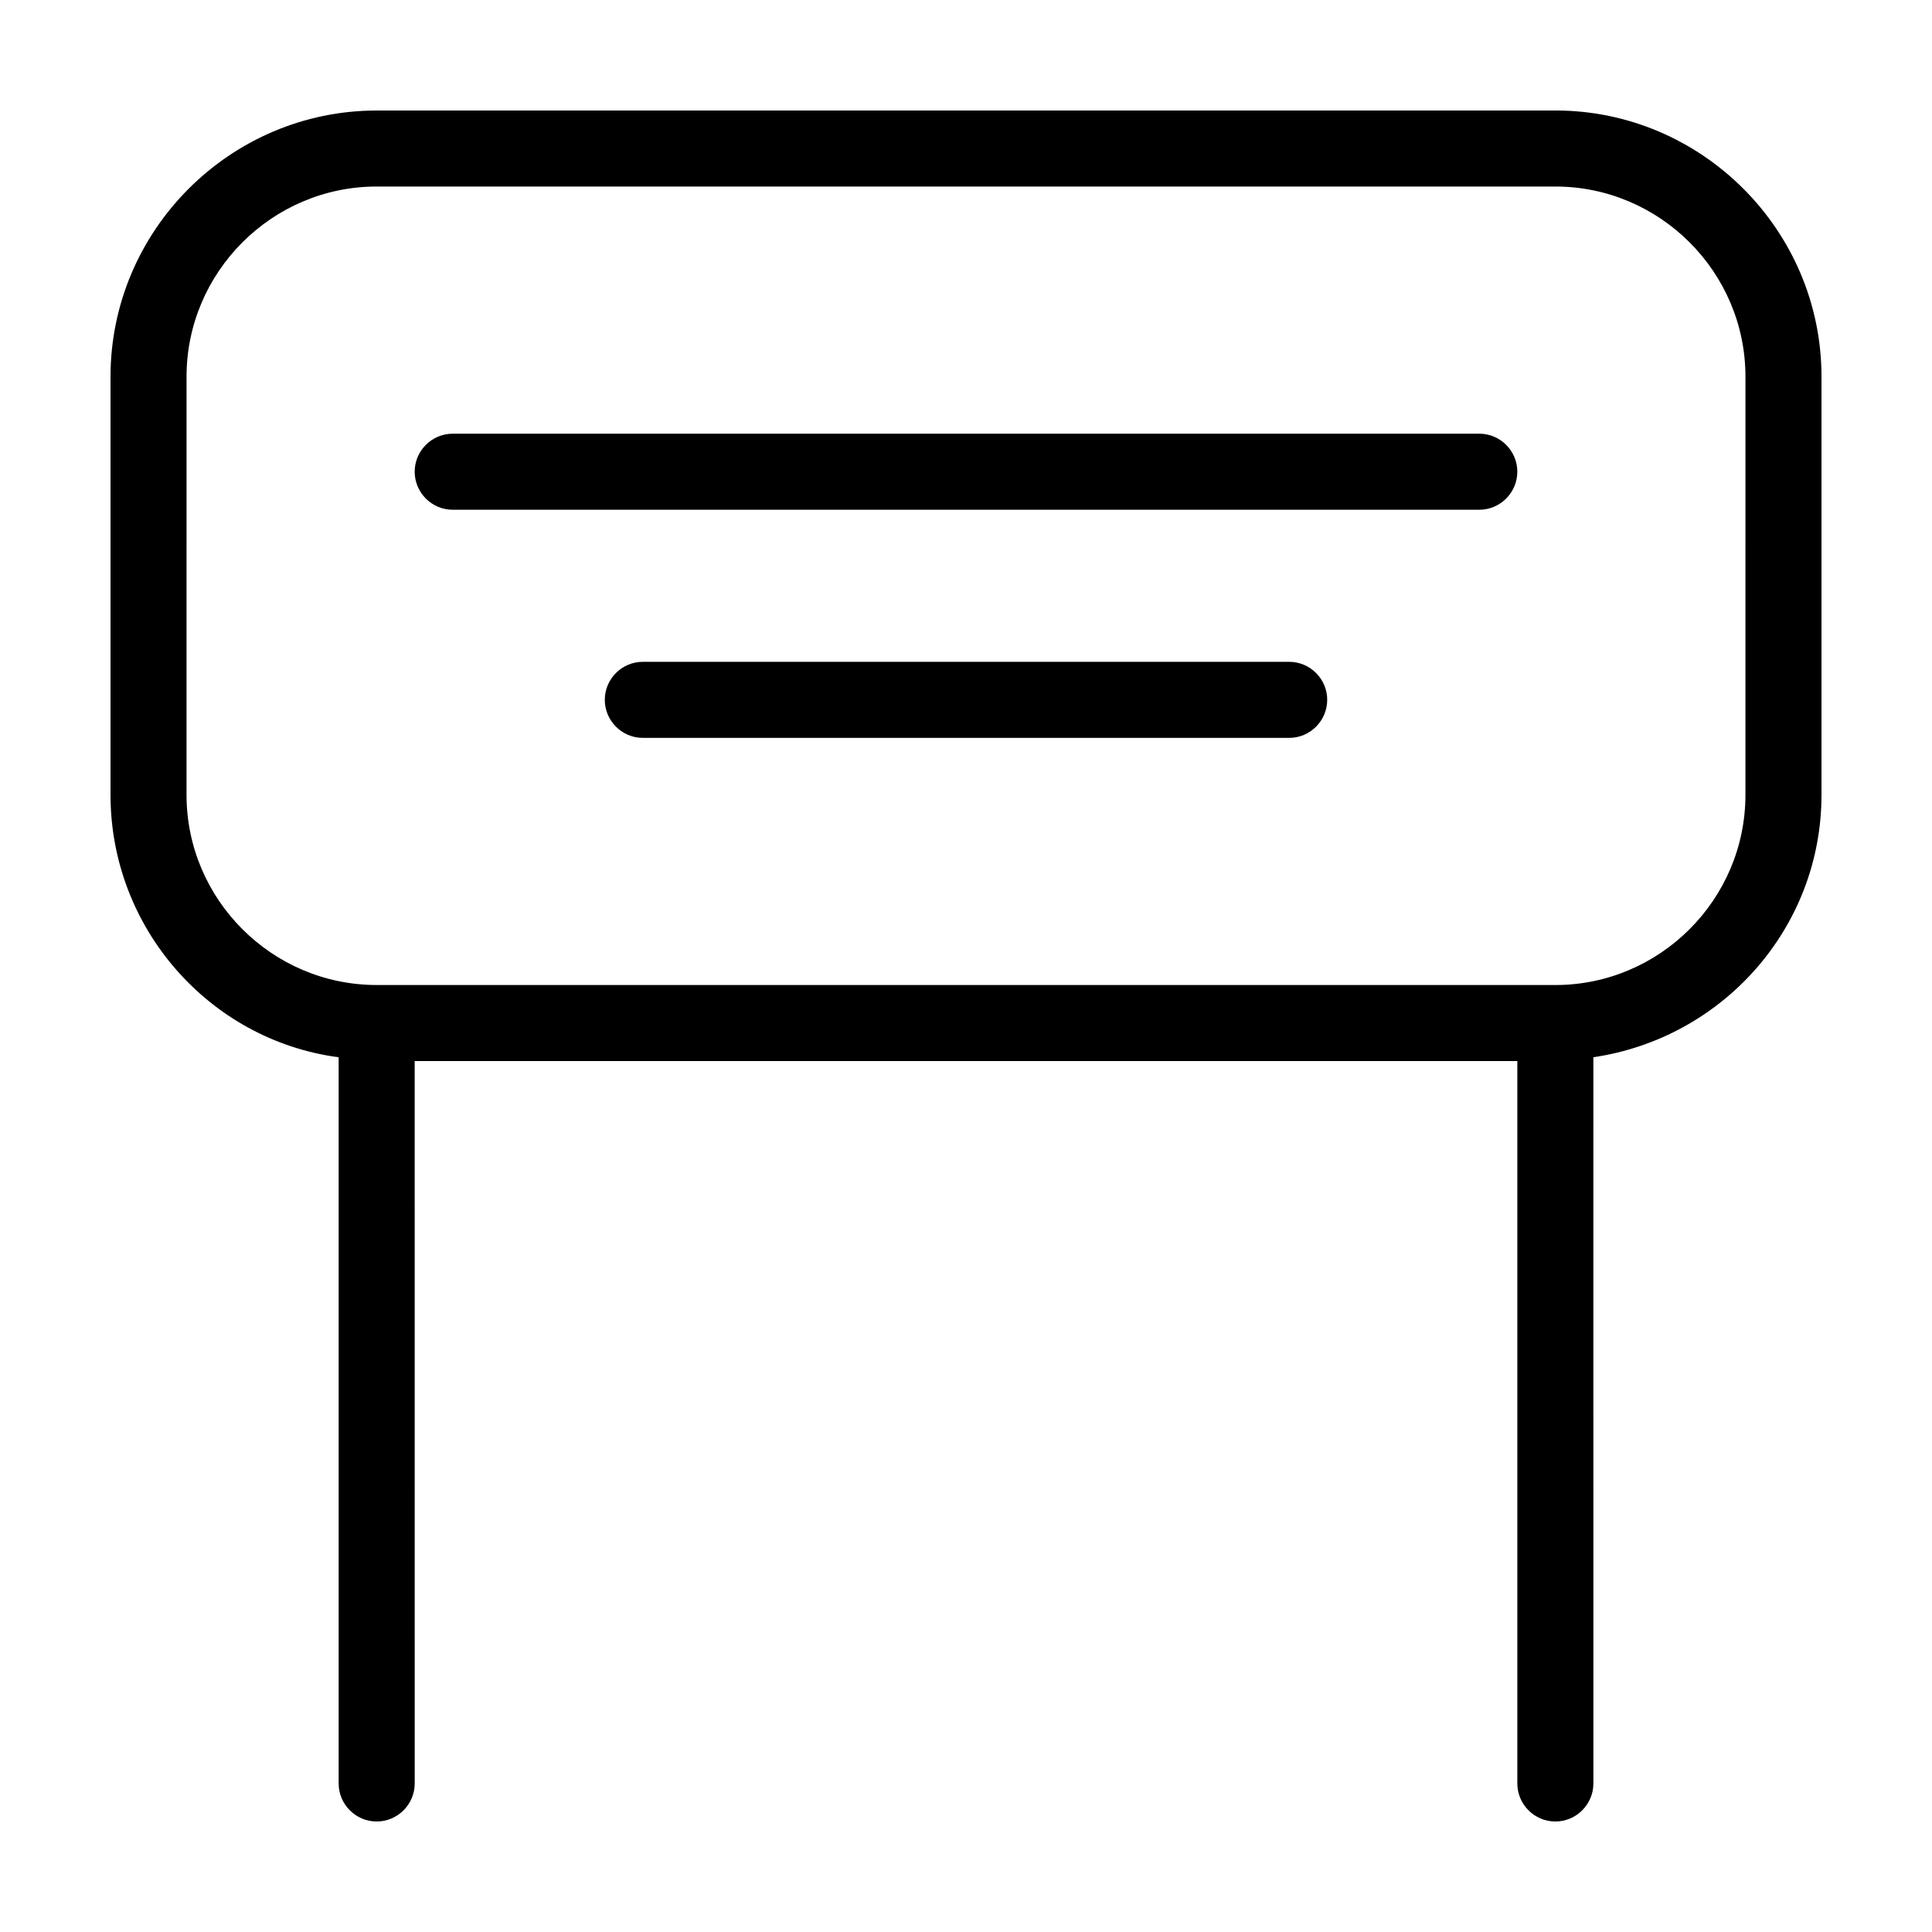 <?xml version="1.0" encoding="UTF-8"?>
<!-- Uploaded to: SVG Repo, www.svgrepo.com, Generator: SVG Repo Mixer Tools -->
<svg fill="#000000" width="800px" height="800px" version="1.1" viewBox="144 144 512 512" xmlns="http://www.w3.org/2000/svg">
 <path d="m556.18 173.29h-312.36c-38.793 0-70.531 31.738-70.531 70.531v110.84c0 35.266 26.199 64.992 60.457 69.527v192.45c0 5.543 4.535 10.078 10.078 10.078 5.543 0 10.078-4.535 10.078-10.078l-0.004-191.45h292.21v191.45c0 5.543 4.535 10.078 10.078 10.078 5.543 0 10.078-4.535 10.078-10.078l-0.008-192.46c34.258-5.039 60.457-34.258 60.457-69.527v-110.84c0-38.793-31.738-70.531-70.531-70.531zm50.379 181.37c0 27.711-22.672 50.383-50.383 50.383l-312.36-0.004c-27.711 0-50.383-22.672-50.383-50.383l0.004-110.84c0-27.711 22.672-50.383 50.383-50.383h312.36c27.711 0 50.383 22.672 50.383 50.383zm-60.457-85.648c0 5.543-4.535 10.078-10.078 10.078h-272.05c-5.543 0-10.078-4.535-10.078-10.078 0-5.543 4.535-10.078 10.078-10.078h272.06c5.543 0.004 10.074 4.535 10.074 10.078zm-50.379 60.457c0 5.543-4.535 10.078-10.078 10.078h-171.29c-5.543 0-10.078-4.535-10.078-10.078 0-5.543 4.535-10.078 10.078-10.078h171.3c5.539 0.004 10.074 4.535 10.074 10.078z"/>
</svg>